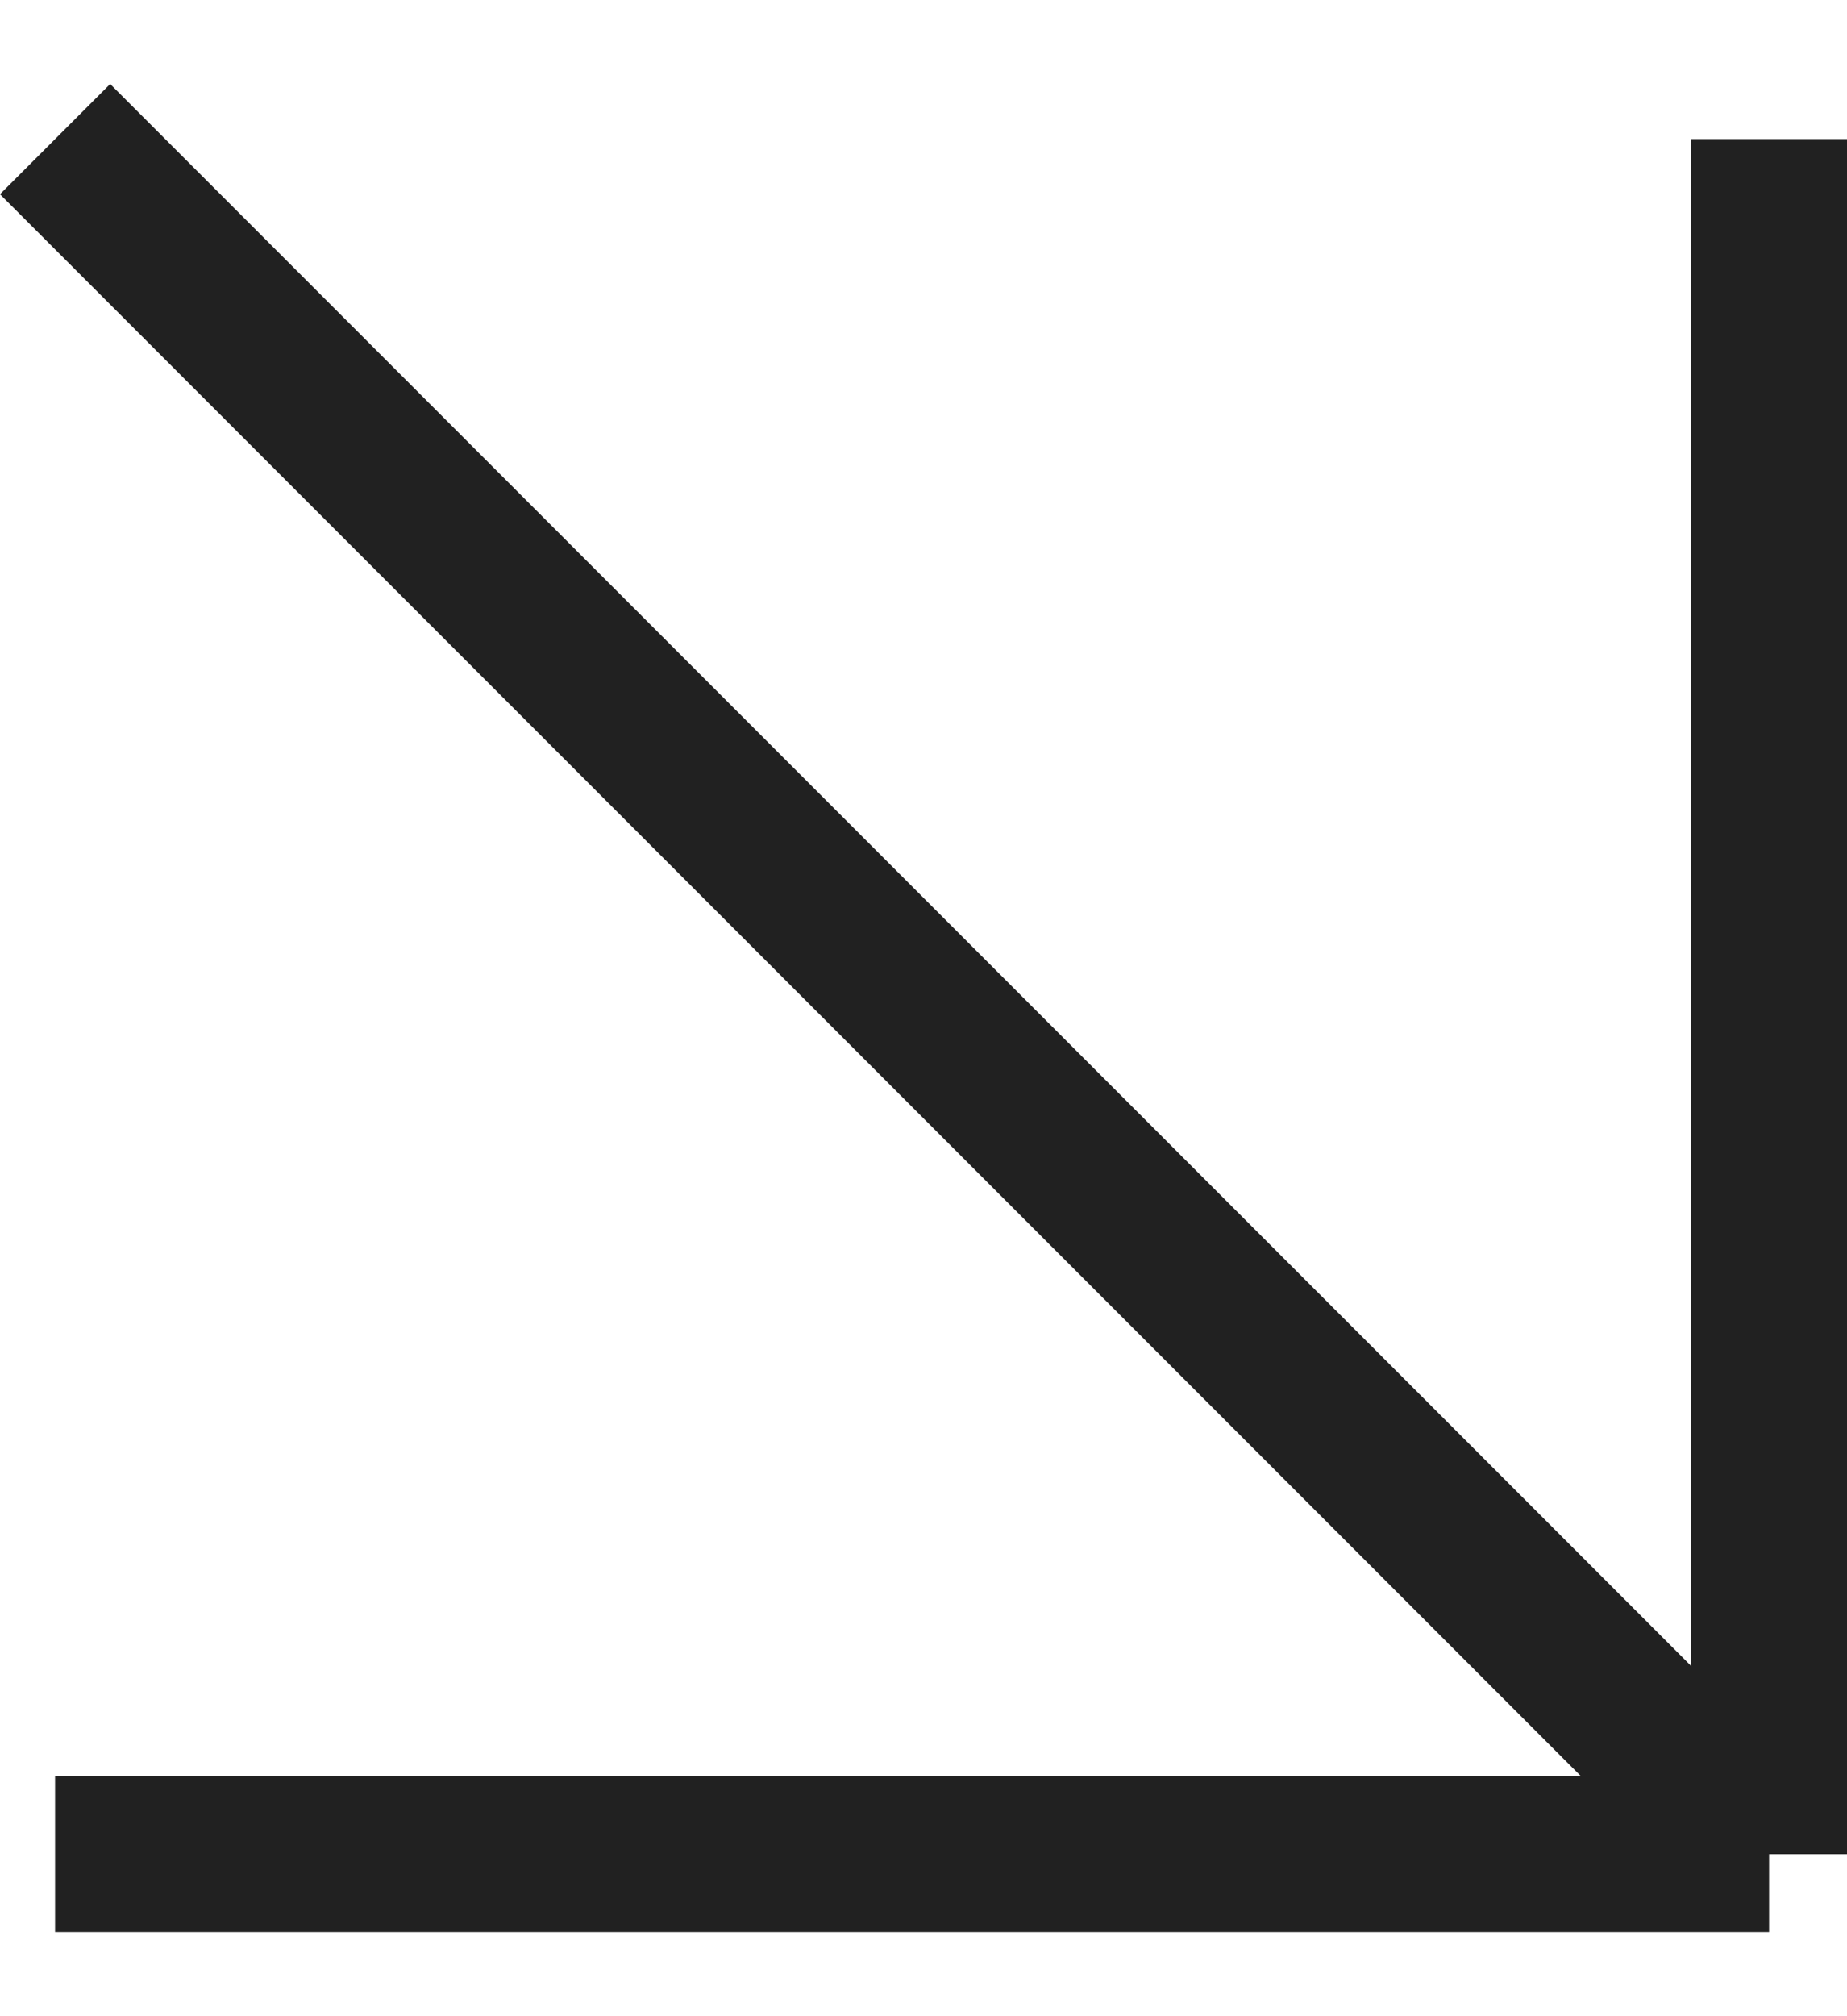 <?xml version="1.0" encoding="UTF-8"?> <svg xmlns="http://www.w3.org/2000/svg" width="11" height="12" viewBox="0 0 11 12" fill="none"><g clip-path="url(#clip0_111_1219)"><path d="M0.328 0.828L10.536 11.036M10.536 11.036V0.828M10.536 11.036H0.328" stroke="#212121" stroke-width="0.928"></path></g><defs><clipPath id="clip0_111_1219"><rect width="11" height="11" fill="white" transform="translate(0 0.5)"></rect></clipPath></defs></svg> 